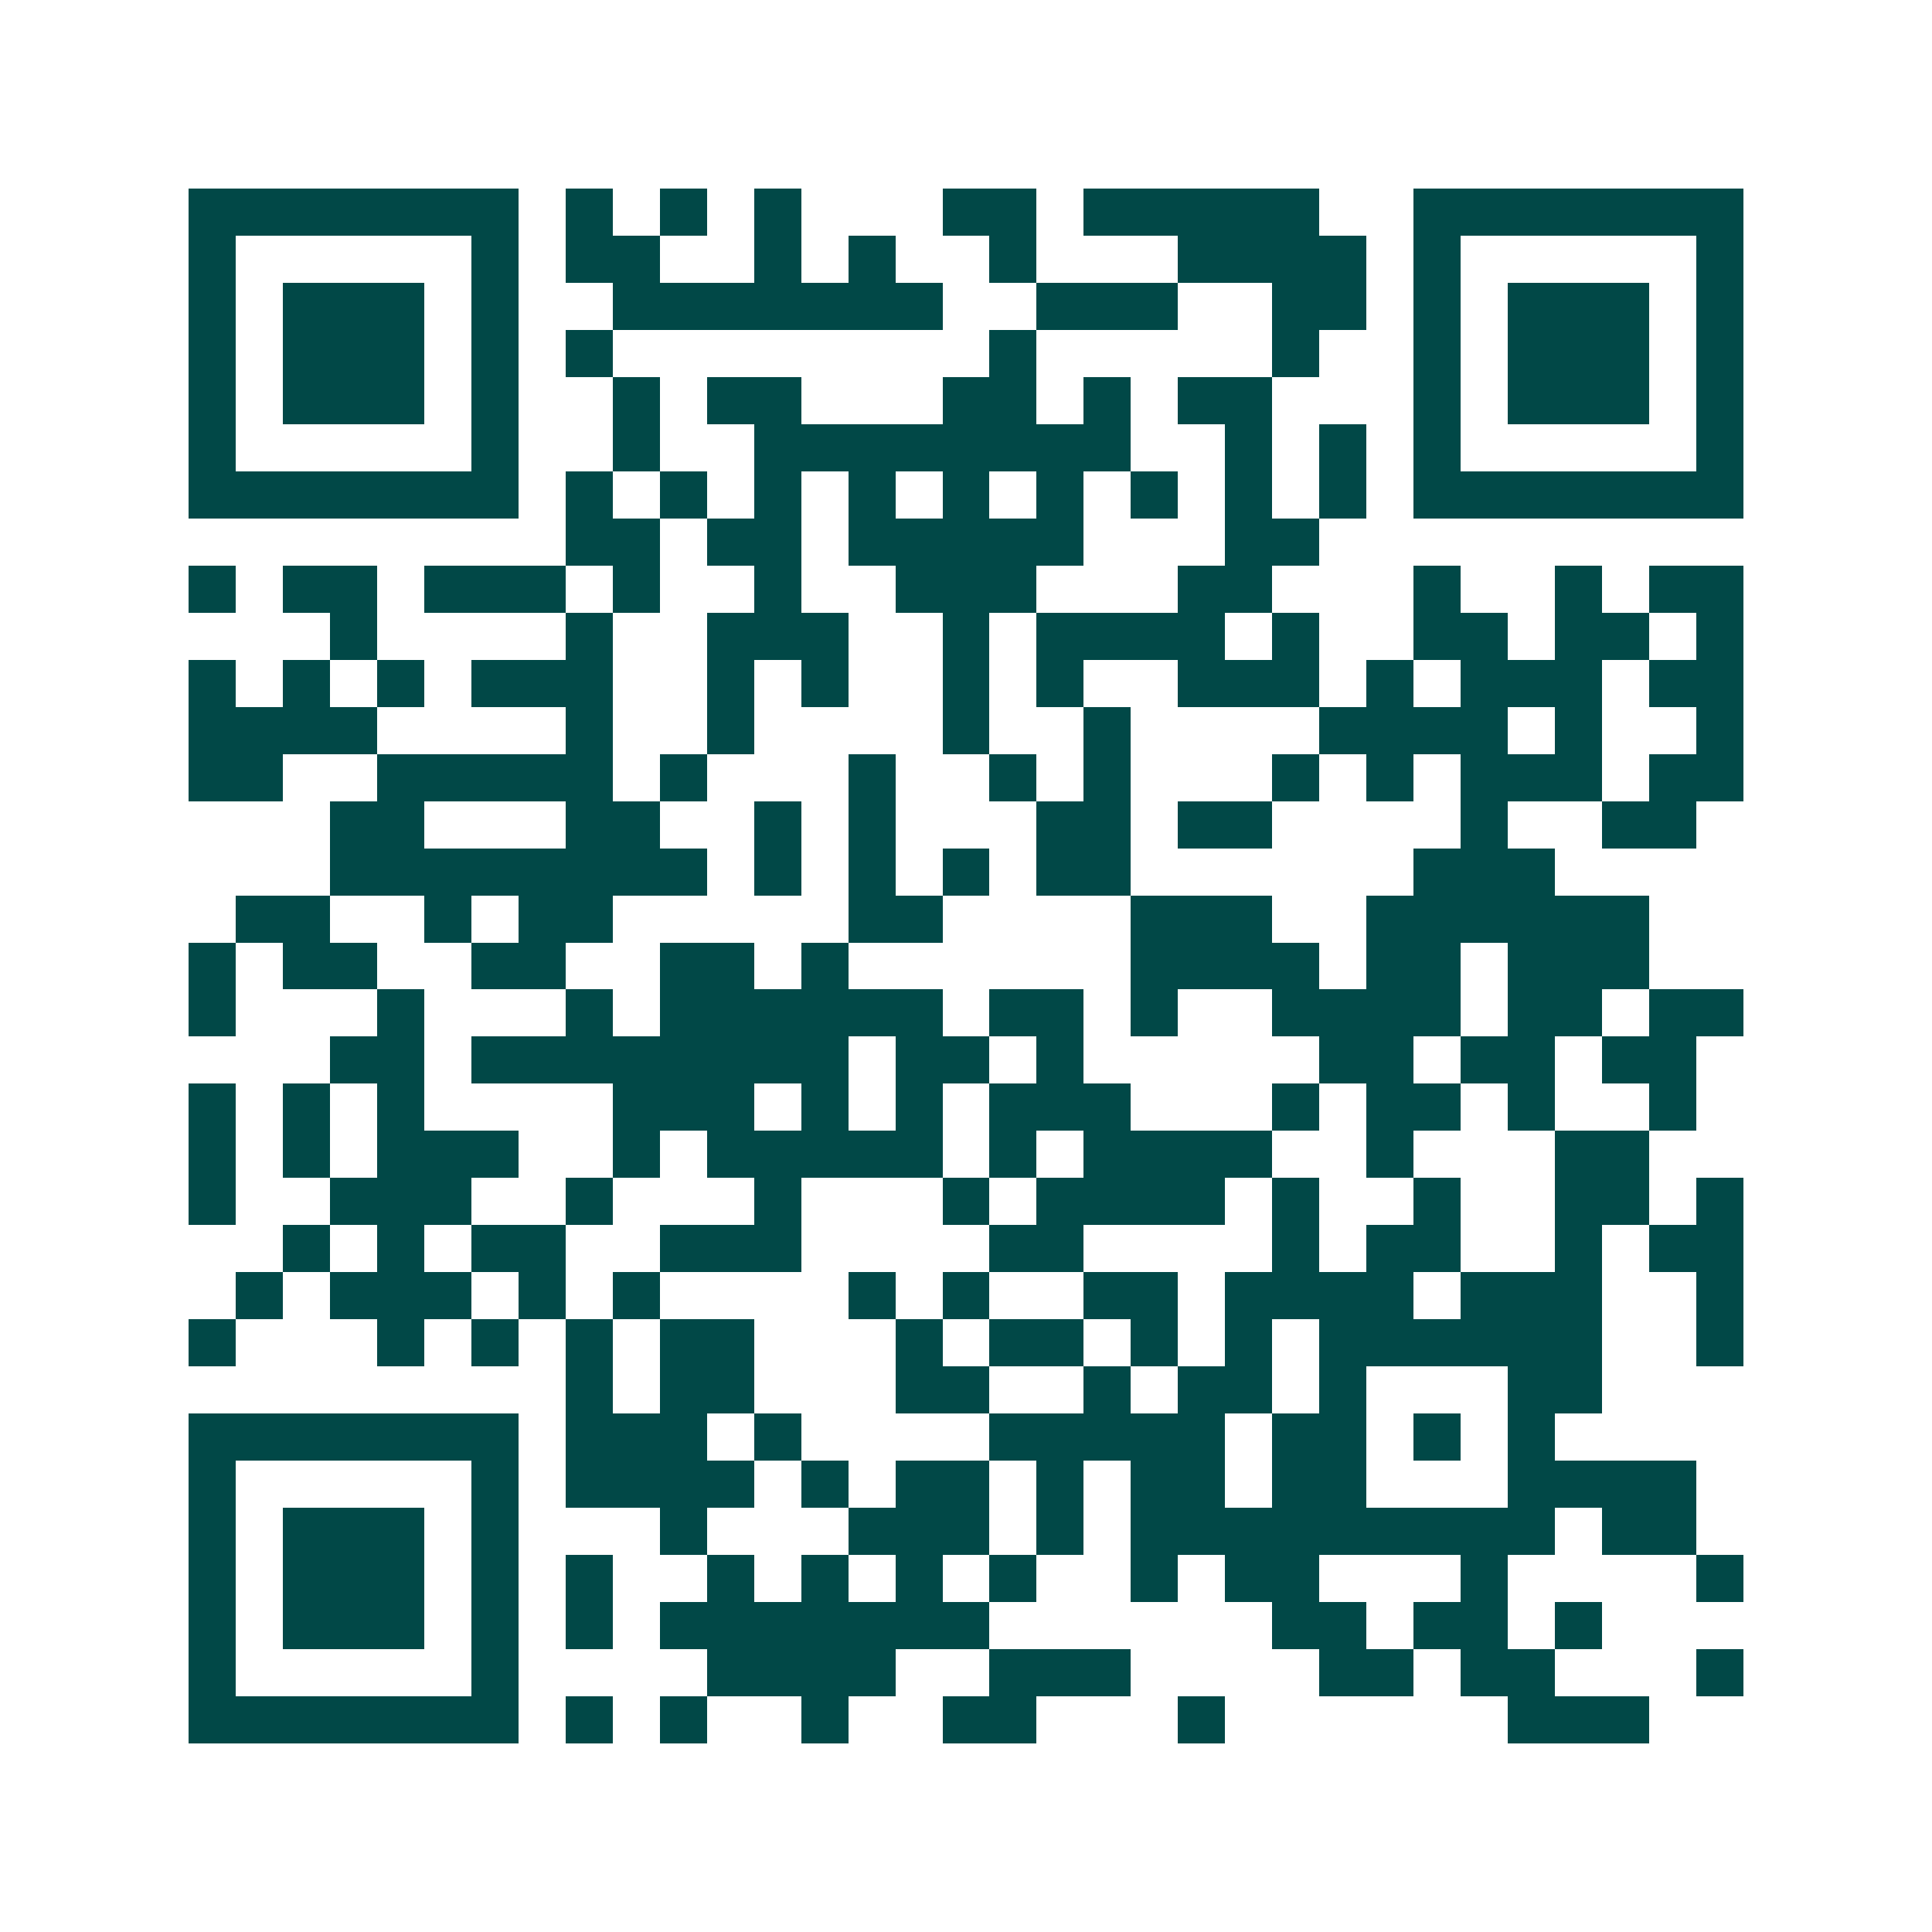 <svg xmlns="http://www.w3.org/2000/svg" width="200" height="200" viewBox="0 0 41 41" shape-rendering="crispEdges"><path fill="#ffffff" d="M0 0h41v41H0z"/><path stroke="#014847" d="M4 4.5h7m1 0h1m1 0h1m1 0h1m3 0h2m1 0h5m2 0h7M4 5.5h1m5 0h1m1 0h2m2 0h1m1 0h1m2 0h1m3 0h4m1 0h1m5 0h1M4 6.5h1m1 0h3m1 0h1m2 0h7m2 0h3m2 0h2m1 0h1m1 0h3m1 0h1M4 7.5h1m1 0h3m1 0h1m1 0h1m8 0h1m5 0h1m2 0h1m1 0h3m1 0h1M4 8.5h1m1 0h3m1 0h1m2 0h1m1 0h2m3 0h2m1 0h1m1 0h2m3 0h1m1 0h3m1 0h1M4 9.5h1m5 0h1m2 0h1m2 0h8m2 0h1m1 0h1m1 0h1m5 0h1M4 10.5h7m1 0h1m1 0h1m1 0h1m1 0h1m1 0h1m1 0h1m1 0h1m1 0h1m1 0h1m1 0h7M12 11.5h2m1 0h2m1 0h5m3 0h2M4 12.5h1m1 0h2m1 0h3m1 0h1m2 0h1m2 0h3m3 0h2m3 0h1m2 0h1m1 0h2M7 13.5h1m4 0h1m2 0h3m2 0h1m1 0h4m1 0h1m2 0h2m1 0h2m1 0h1M4 14.5h1m1 0h1m1 0h1m1 0h3m2 0h1m1 0h1m2 0h1m1 0h1m2 0h3m1 0h1m1 0h3m1 0h2M4 15.5h4m4 0h1m2 0h1m4 0h1m2 0h1m4 0h4m1 0h1m2 0h1M4 16.5h2m2 0h5m1 0h1m3 0h1m2 0h1m1 0h1m3 0h1m1 0h1m1 0h3m1 0h2M7 17.5h2m3 0h2m2 0h1m1 0h1m3 0h2m1 0h2m4 0h1m2 0h2M7 18.5h8m1 0h1m1 0h1m1 0h1m1 0h2m6 0h3M5 19.5h2m2 0h1m1 0h2m5 0h2m4 0h3m2 0h6M4 20.5h1m1 0h2m2 0h2m2 0h2m1 0h1m6 0h4m1 0h2m1 0h3M4 21.5h1m3 0h1m3 0h1m1 0h6m1 0h2m1 0h1m2 0h4m1 0h2m1 0h2M7 22.5h2m1 0h8m1 0h2m1 0h1m5 0h2m1 0h2m1 0h2M4 23.5h1m1 0h1m1 0h1m4 0h3m1 0h1m1 0h1m1 0h3m3 0h1m1 0h2m1 0h1m2 0h1M4 24.5h1m1 0h1m1 0h3m2 0h1m1 0h5m1 0h1m1 0h4m2 0h1m3 0h2M4 25.5h1m2 0h3m2 0h1m3 0h1m3 0h1m1 0h4m1 0h1m2 0h1m2 0h2m1 0h1M6 26.5h1m1 0h1m1 0h2m2 0h3m4 0h2m4 0h1m1 0h2m2 0h1m1 0h2M5 27.5h1m1 0h3m1 0h1m1 0h1m4 0h1m1 0h1m2 0h2m1 0h4m1 0h3m2 0h1M4 28.5h1m3 0h1m1 0h1m1 0h1m1 0h2m3 0h1m1 0h2m1 0h1m1 0h1m1 0h6m2 0h1M12 29.5h1m1 0h2m3 0h2m2 0h1m1 0h2m1 0h1m3 0h2M4 30.5h7m1 0h3m1 0h1m4 0h5m1 0h2m1 0h1m1 0h1M4 31.5h1m5 0h1m1 0h4m1 0h1m1 0h2m1 0h1m1 0h2m1 0h2m3 0h4M4 32.5h1m1 0h3m1 0h1m3 0h1m3 0h3m1 0h1m1 0h9m1 0h2M4 33.5h1m1 0h3m1 0h1m1 0h1m2 0h1m1 0h1m1 0h1m1 0h1m2 0h1m1 0h2m3 0h1m4 0h1M4 34.5h1m1 0h3m1 0h1m1 0h1m1 0h7m6 0h2m1 0h2m1 0h1M4 35.5h1m5 0h1m4 0h4m2 0h3m4 0h2m1 0h2m3 0h1M4 36.5h7m1 0h1m1 0h1m2 0h1m2 0h2m3 0h1m6 0h3"/></svg>
